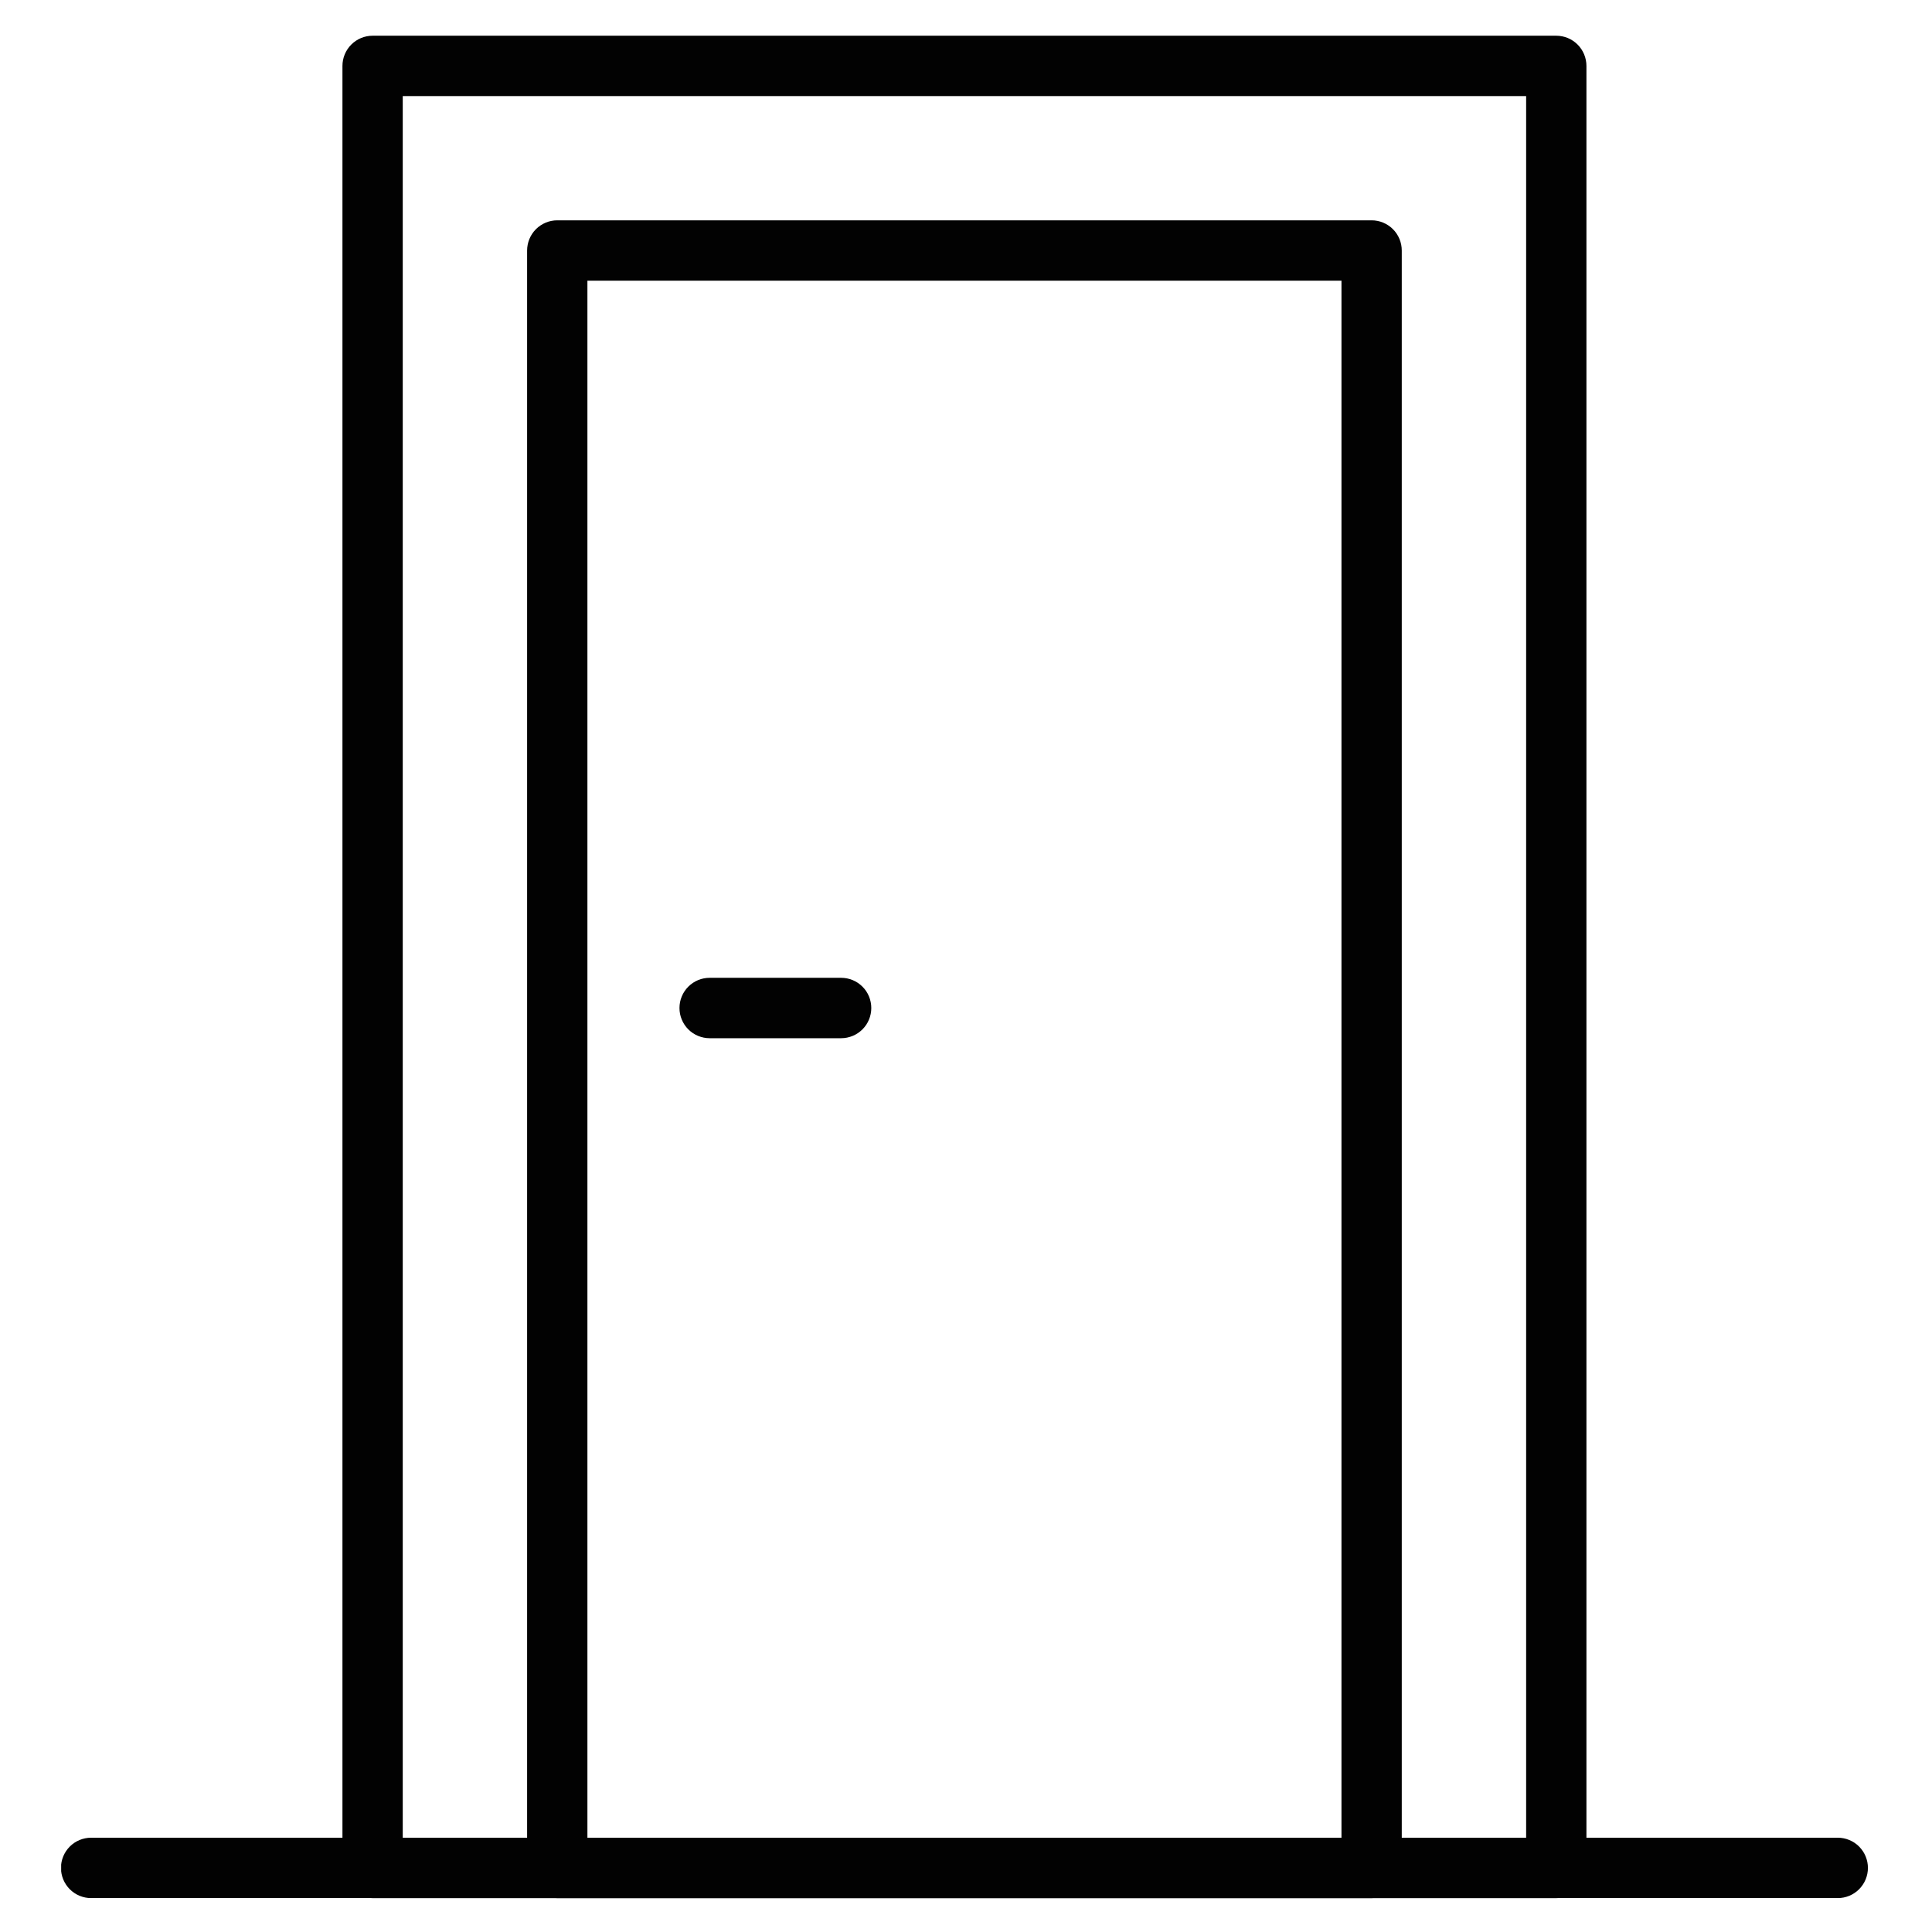 <svg xmlns="http://www.w3.org/2000/svg" xmlns:xlink="http://www.w3.org/1999/xlink" width="500" zoomAndPan="magnify" viewBox="0 0 375 375" height="500" preserveAspectRatio="xMidYMid meet" version="1.0"><defs><clipPath id="7027f709cc"><path d="M 66 6.906 L 308 6.906 L 308 368.406 L 66 368.406 Z M 66 6.906 " clip-rule="nonzero"/></clipPath><clipPath id="0debd3fce5"><path d="M 11.871 356 L 362.871 356 L 362.871 368.406 L 11.871 368.406 Z M 11.871 356 " clip-rule="nonzero"/></clipPath><clipPath id="d3df5d4ec3"><path d="M 102 42 L 273 42 L 273 368.406 L 102 368.406 Z M 102 42 " clip-rule="nonzero"/></clipPath></defs><g clip-path="url(#7027f709cc)"><path fill="#020202" d="M 302.074 368.418 L 72.32 368.418 C 71.938 368.418 71.555 368.379 71.18 368.305 C 70.801 368.23 70.438 368.117 70.082 367.973 C 69.727 367.824 69.391 367.645 69.07 367.43 C 68.75 367.215 68.457 366.973 68.184 366.703 C 67.91 366.43 67.668 366.133 67.457 365.812 C 67.242 365.492 67.062 365.156 66.914 364.801 C 66.77 364.445 66.656 364.078 66.582 363.699 C 66.508 363.324 66.469 362.941 66.469 362.559 L 66.469 12.793 C 66.469 12.41 66.508 12.027 66.582 11.652 C 66.656 11.273 66.77 10.906 66.914 10.551 C 67.062 10.195 67.242 9.859 67.457 9.539 C 67.668 9.219 67.91 8.922 68.184 8.652 C 68.457 8.379 68.75 8.137 69.07 7.922 C 69.391 7.707 69.727 7.527 70.082 7.379 C 70.438 7.234 70.801 7.121 71.18 7.047 C 71.555 6.973 71.938 6.934 72.32 6.934 L 302.074 6.934 C 302.457 6.934 302.84 6.973 303.215 7.047 C 303.594 7.121 303.957 7.234 304.312 7.379 C 304.668 7.527 305.004 7.707 305.324 7.922 C 305.645 8.137 305.941 8.379 306.211 8.652 C 306.484 8.922 306.727 9.219 306.938 9.539 C 307.152 9.859 307.332 10.195 307.48 10.551 C 307.625 10.906 307.738 11.273 307.812 11.652 C 307.887 12.027 307.926 12.41 307.926 12.793 L 307.926 362.559 C 307.926 362.941 307.887 363.324 307.812 363.699 C 307.738 364.078 307.625 364.445 307.48 364.801 C 307.332 365.156 307.152 365.492 306.938 365.812 C 306.727 366.133 306.484 366.43 306.211 366.703 C 305.941 366.973 305.645 367.215 305.324 367.43 C 305.004 367.645 304.668 367.824 304.312 367.973 C 303.957 368.117 303.594 368.23 303.215 368.305 C 302.84 368.379 302.457 368.418 302.074 368.418 Z M 78.172 356.699 L 296.223 356.699 L 296.223 18.652 L 78.172 18.652 Z M 78.172 356.699 " fill-opacity="1" fill-rule="nonzero"/></g><g clip-path="url(#0debd3fce5)"><path fill="#020202" d="M 356.711 368.418 L 17.684 368.418 C 17.301 368.418 16.918 368.379 16.543 368.305 C 16.168 368.23 15.801 368.117 15.445 367.973 C 15.09 367.824 14.754 367.645 14.434 367.43 C 14.113 367.215 13.82 366.973 13.547 366.703 C 13.277 366.43 13.031 366.133 12.82 365.812 C 12.605 365.492 12.426 365.156 12.277 364.801 C 12.133 364.445 12.02 364.078 11.945 363.699 C 11.871 363.324 11.832 362.941 11.832 362.559 C 11.832 362.172 11.871 361.793 11.945 361.414 C 12.02 361.039 12.133 360.672 12.277 360.316 C 12.426 359.961 12.605 359.621 12.82 359.301 C 13.031 358.98 13.277 358.688 13.547 358.414 C 13.82 358.141 14.113 357.898 14.434 357.684 C 14.754 357.473 15.09 357.293 15.445 357.145 C 15.801 356.996 16.168 356.887 16.543 356.812 C 16.918 356.734 17.301 356.699 17.684 356.699 L 356.711 356.699 C 357.094 356.699 357.477 356.734 357.852 356.812 C 358.227 356.887 358.594 356.996 358.949 357.145 C 359.305 357.293 359.641 357.473 359.961 357.684 C 360.281 357.898 360.574 358.141 360.848 358.414 C 361.117 358.688 361.359 358.98 361.574 359.301 C 361.789 359.621 361.969 359.961 362.117 360.316 C 362.262 360.672 362.375 361.039 362.449 361.414 C 362.523 361.793 362.562 362.172 362.562 362.559 C 362.562 362.941 362.523 363.324 362.449 363.699 C 362.375 364.078 362.262 364.445 362.117 364.801 C 361.969 365.156 361.789 365.492 361.574 365.812 C 361.359 366.133 361.117 366.43 360.848 366.703 C 360.574 366.973 360.281 367.215 359.961 367.43 C 359.641 367.645 359.305 367.824 358.949 367.973 C 358.594 368.117 358.227 368.23 357.852 368.305 C 357.477 368.379 357.094 368.418 356.711 368.418 Z M 356.711 368.418 " fill-opacity="1" fill-rule="nonzero"/></g><g clip-path="url(#d3df5d4ec3)"><path fill="#020202" d="M 266.23 368.418 L 108.164 368.418 C 107.781 368.418 107.398 368.379 107.023 368.305 C 106.645 368.23 106.281 368.117 105.926 367.973 C 105.57 367.824 105.234 367.645 104.914 367.43 C 104.594 367.215 104.297 366.973 104.027 366.703 C 103.754 366.43 103.512 366.133 103.301 365.812 C 103.086 365.492 102.906 365.156 102.758 364.801 C 102.613 364.445 102.5 364.078 102.426 363.699 C 102.352 363.324 102.312 362.941 102.312 362.559 L 102.312 48.625 C 102.312 48.238 102.352 47.859 102.426 47.48 C 102.5 47.105 102.613 46.738 102.758 46.383 C 102.906 46.027 103.086 45.688 103.301 45.367 C 103.512 45.051 103.754 44.754 104.027 44.48 C 104.297 44.207 104.594 43.965 104.914 43.754 C 105.234 43.539 105.57 43.359 105.926 43.211 C 106.281 43.062 106.645 42.953 107.023 42.879 C 107.398 42.801 107.781 42.766 108.164 42.766 L 266.23 42.766 C 266.613 42.766 266.996 42.801 267.371 42.879 C 267.75 42.953 268.113 43.062 268.469 43.211 C 268.824 43.359 269.16 43.539 269.48 43.754 C 269.801 43.965 270.098 44.207 270.367 44.48 C 270.641 44.754 270.883 45.051 271.094 45.367 C 271.309 45.688 271.488 46.027 271.637 46.383 C 271.781 46.738 271.895 47.105 271.969 47.48 C 272.043 47.859 272.082 48.238 272.082 48.625 L 272.082 362.559 C 272.082 362.941 272.043 363.324 271.969 363.699 C 271.895 364.078 271.781 364.445 271.637 364.801 C 271.488 365.156 271.309 365.492 271.094 365.812 C 270.883 366.133 270.641 366.43 270.367 366.703 C 270.098 366.973 269.801 367.215 269.48 367.43 C 269.16 367.645 268.824 367.824 268.469 367.973 C 268.113 368.117 267.75 368.23 267.371 368.305 C 266.996 368.379 266.613 368.418 266.23 368.418 Z M 114.016 356.699 L 260.379 356.699 L 260.379 54.484 L 114.016 54.484 Z M 114.016 356.699 " fill-opacity="1" fill-rule="nonzero"/></g><path fill="#020202" d="M 163.266 201.516 L 137.734 201.516 C 137.352 201.516 136.973 201.477 136.594 201.402 C 136.219 201.324 135.852 201.215 135.496 201.066 C 135.141 200.922 134.805 200.738 134.484 200.527 C 134.164 200.312 133.871 200.07 133.598 199.797 C 133.328 199.527 133.086 199.23 132.871 198.91 C 132.656 198.59 132.477 198.25 132.332 197.895 C 132.184 197.539 132.07 197.176 131.996 196.797 C 131.922 196.418 131.887 196.039 131.887 195.652 C 131.887 195.27 131.922 194.887 131.996 194.512 C 132.07 194.133 132.184 193.766 132.332 193.41 C 132.477 193.055 132.656 192.719 132.871 192.398 C 133.086 192.078 133.328 191.781 133.598 191.512 C 133.871 191.238 134.164 190.996 134.484 190.781 C 134.805 190.566 135.141 190.387 135.496 190.238 C 135.852 190.094 136.219 189.98 136.594 189.906 C 136.973 189.832 137.352 189.793 137.734 189.793 L 163.266 189.793 C 163.652 189.793 164.031 189.832 164.41 189.906 C 164.785 189.98 165.152 190.094 165.508 190.238 C 165.859 190.387 166.199 190.566 166.52 190.781 C 166.836 190.996 167.133 191.238 167.406 191.512 C 167.676 191.781 167.918 192.078 168.133 192.398 C 168.344 192.719 168.527 193.055 168.672 193.41 C 168.82 193.766 168.93 194.133 169.004 194.512 C 169.082 194.887 169.117 195.27 169.117 195.652 C 169.117 196.039 169.082 196.418 169.004 196.797 C 168.93 197.176 168.82 197.539 168.672 197.895 C 168.527 198.25 168.344 198.59 168.133 198.91 C 167.918 199.23 167.676 199.527 167.406 199.797 C 167.133 200.07 166.836 200.312 166.52 200.527 C 166.199 200.738 165.859 200.922 165.508 201.066 C 165.152 201.215 164.785 201.324 164.41 201.402 C 164.031 201.477 163.652 201.516 163.266 201.516 Z M 163.266 201.516 " fill-opacity="1" fill-rule="nonzero"/></svg>